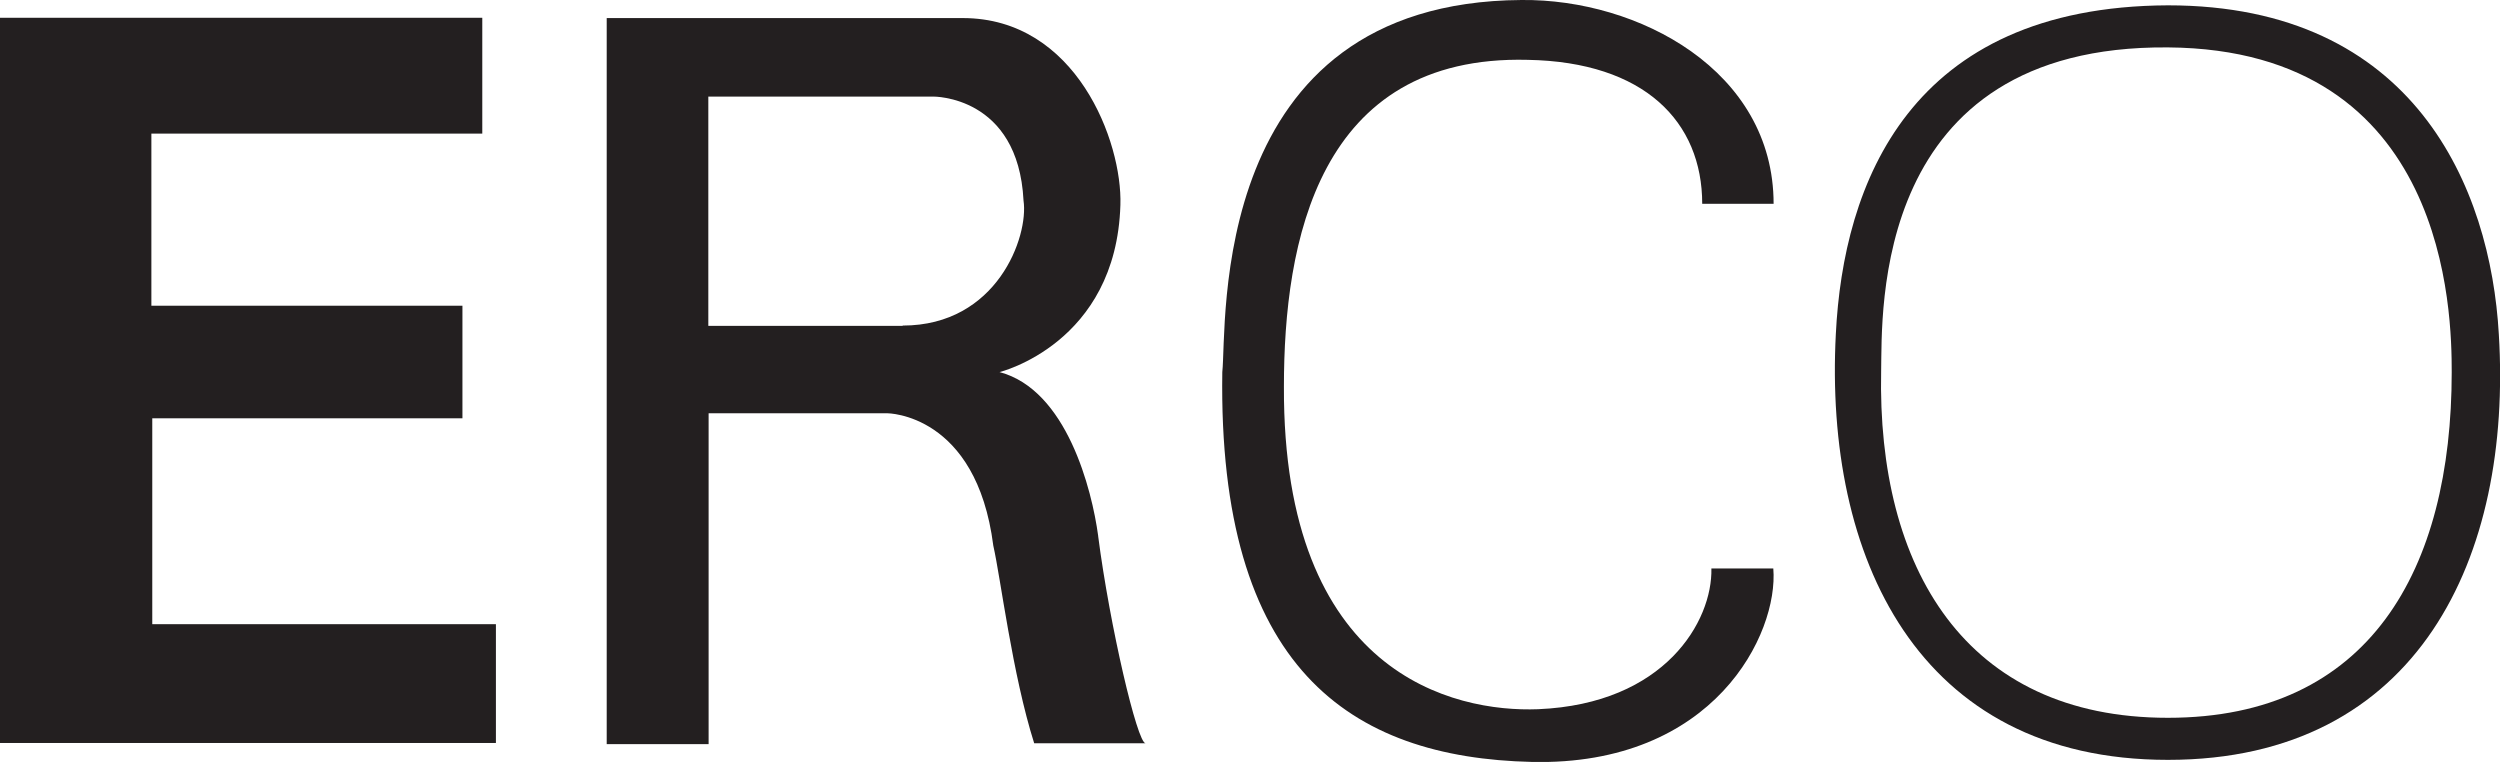 <?xml version="1.0" encoding="UTF-8"?><svg id="Titles_Logo" xmlns="http://www.w3.org/2000/svg" viewBox="0 0 84.39 25.72"><defs><style>.cls-1{fill:#231f20;}</style></defs><polygon class="cls-1" points="0 25.08 0 .6 16.28 .6 16.28 4.51 5.11 4.51 5.11 10.32 15.61 10.32 15.61 14.12 5.14 14.12 5.14 21.07 16.74 21.07 16.74 25.08 0 25.08"/><path class="cls-1" d="m37.07,18.09c-.21-1.56-1.06-4.93-3.33-5.53,0,0,3.94-.96,4.08-5.64.07-2.13-1.49-6.31-5.32-6.31h-12.02v24.51h3.44v-11.17h6.03s3.01,0,3.58,4.47c.25,1.1.64,4.33,1.38,6.67h3.76c-.28,0-1.21-3.97-1.6-6.99Zm-6.6-7.09h-6.56V3.26h7.59s2.87-.04,3.05,3.51c.18,1.21-.89,4.22-4.08,4.22Z"/><path class="cls-1" d="m51.72,25.72c-6.17-.14-10.61-3.19-10.46-13.16C41.43,11,40.72.07,51.36,0c3.94-.04,8.51,2.38,8.51,6.88h-2.41c0-2.77-1.95-4.79-5.89-4.86-7.09-.18-8.23,6.17-8.23,11.03-.04,9.72,5.75,11,8.58,10.89,4.29-.18,5.89-2.98,5.85-4.75h2.09c.18,2.2-1.99,6.67-8.16,6.53Z"/><path class="cls-1" d="m84.35,11.28c-.28-4.93-2.84-11.1-11.17-11.1-8.73.04-10.96,6.03-11.21,11.1-.39,7.48,2.73,14.37,11.21,14.37s11.63-6.88,11.17-14.37Zm-11.17,12.95c-6.85,0-9.82-5.07-9.68-11.71.04-1.95-.35-11,9.68-10.92,9.47.07,9.58,9.01,9.58,10.96,0,6.67-2.77,11.67-9.58,11.67Z"/></svg>